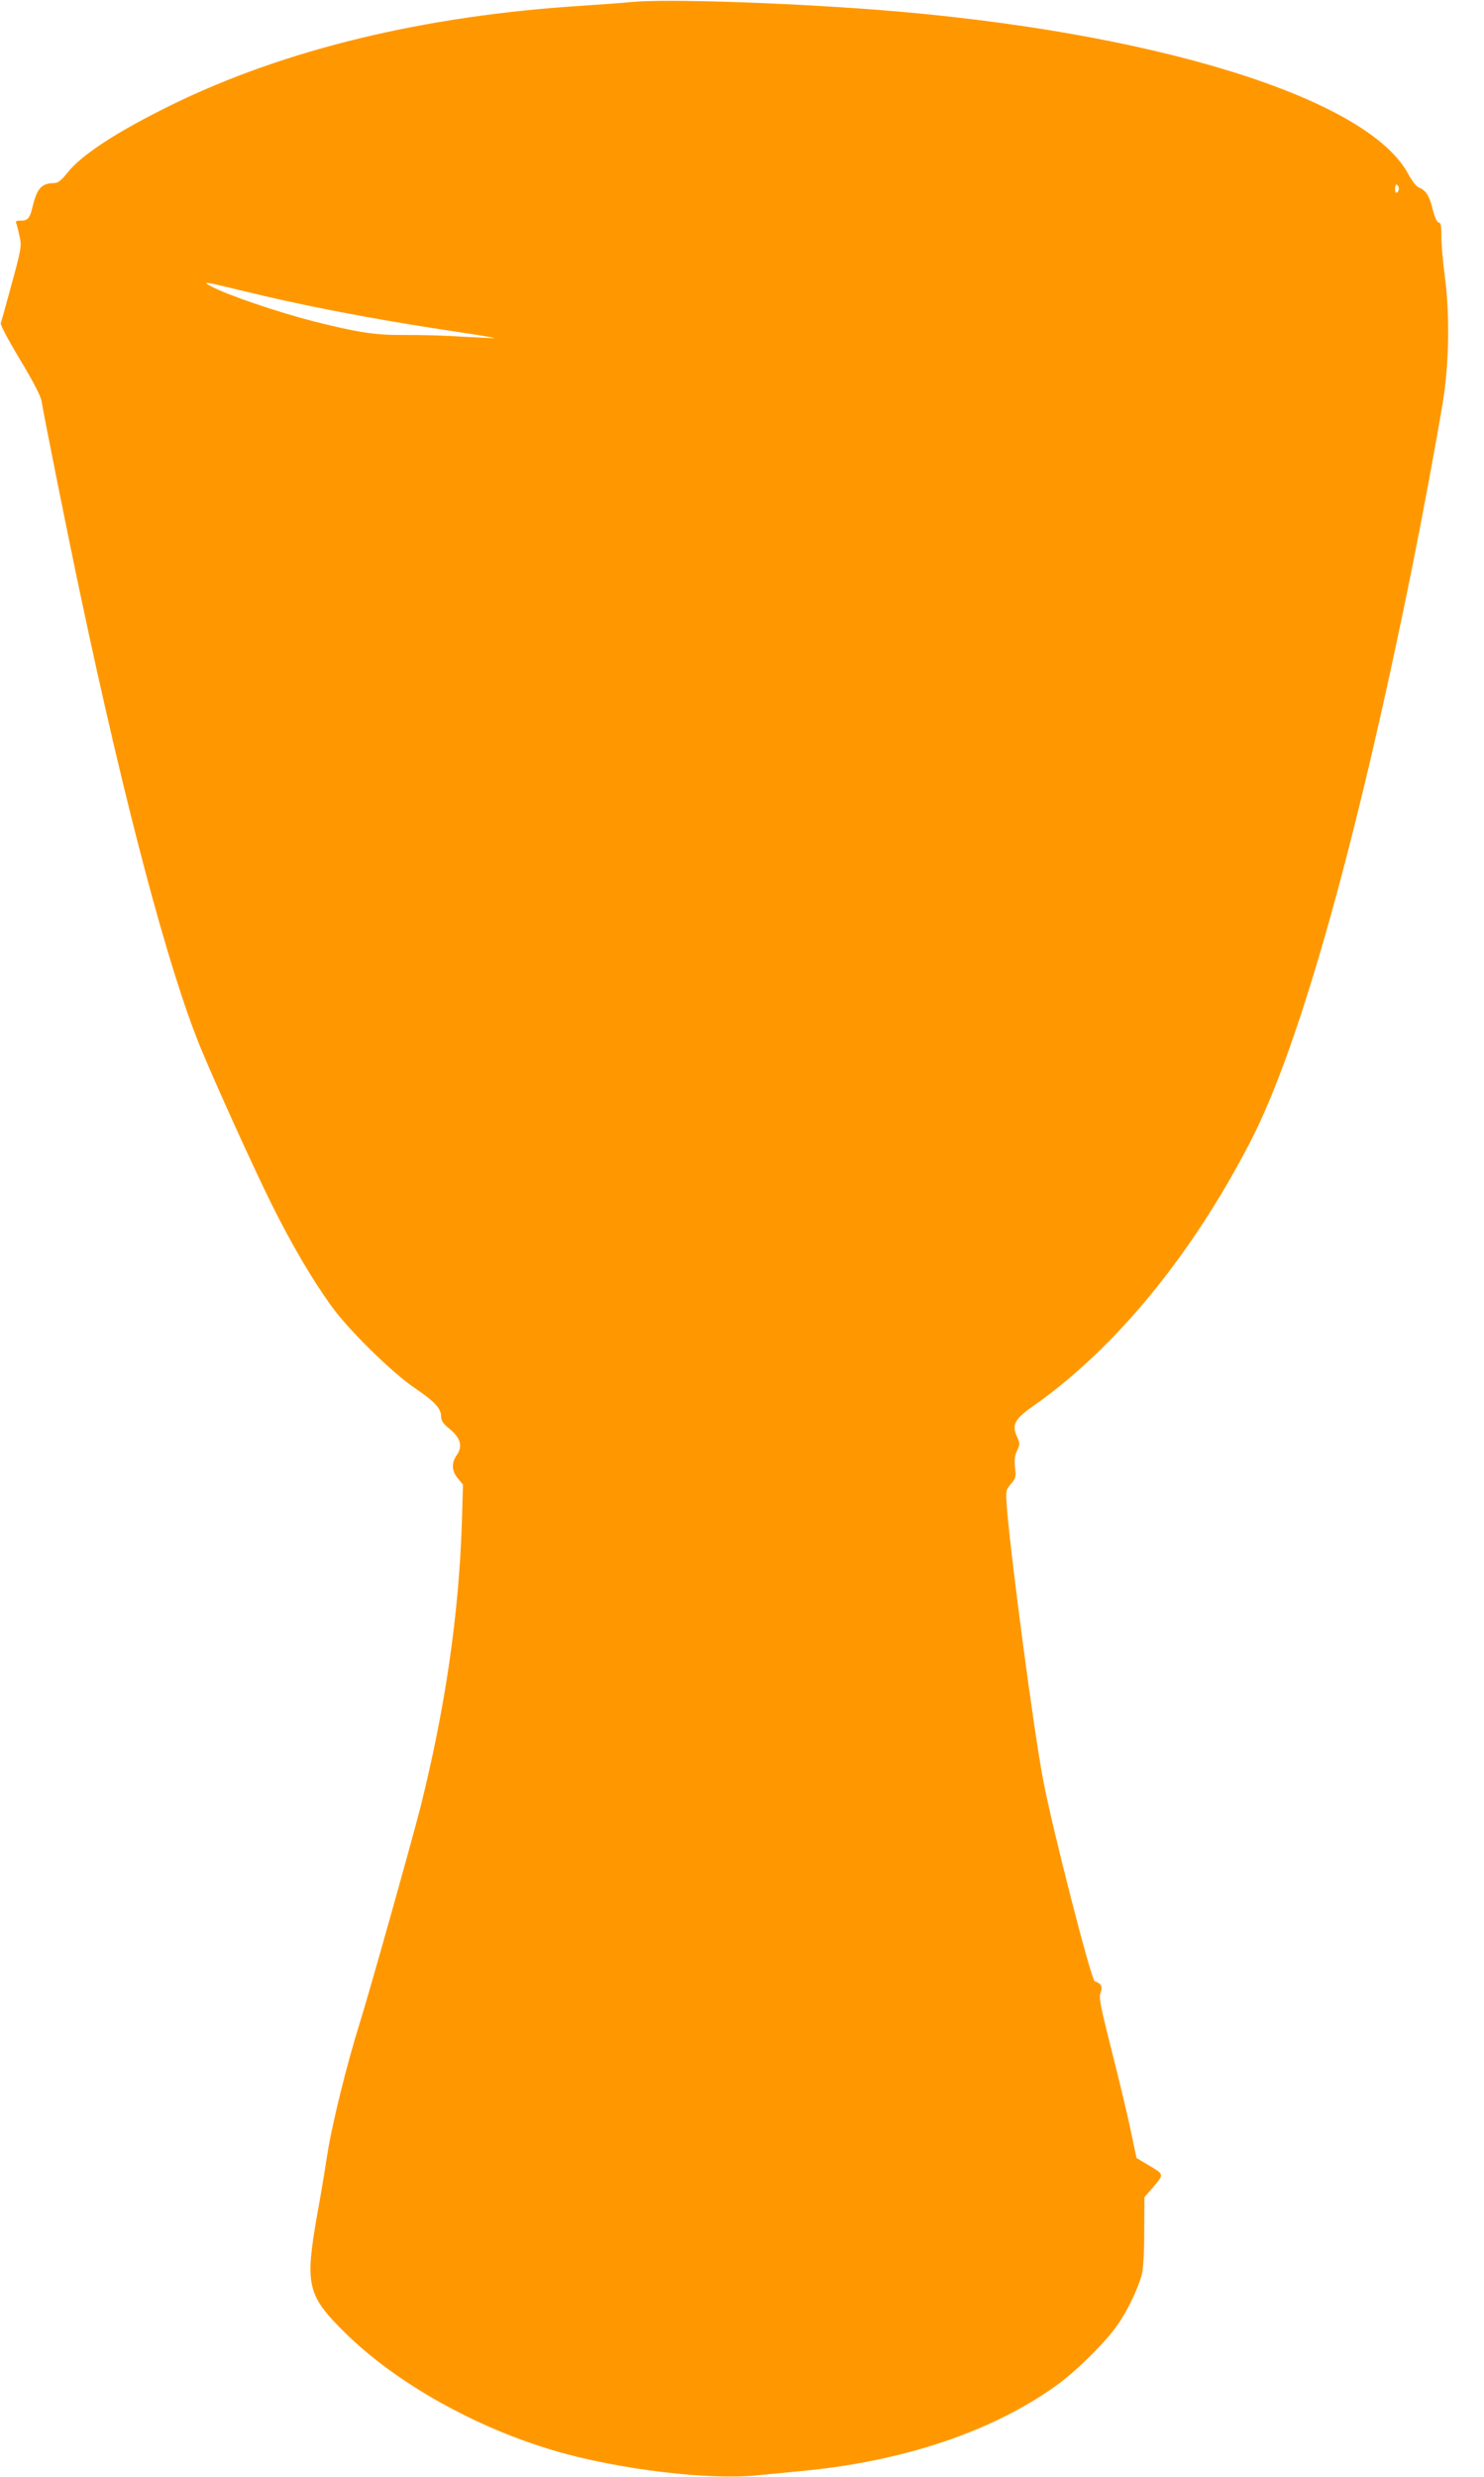 <?xml version="1.0" standalone="no"?>
<!DOCTYPE svg PUBLIC "-//W3C//DTD SVG 20010904//EN"
 "http://www.w3.org/TR/2001/REC-SVG-20010904/DTD/svg10.dtd">
<svg version="1.0" xmlns="http://www.w3.org/2000/svg"
 width="767pt" height="1280pt" viewBox="0 0 767 1280"
 preserveAspectRatio="xMidYMid meet">
<g transform="translate(0,1280) scale(0.1,-0.1)"
fill="#ff9800" stroke="none">
<path d="M3270 12790 c-47 -5 -166 -13 -265 -20 -812 -51 -1535 -226 -2118
-512 -283 -139 -464 -257 -538 -350 -31 -39 -48 -53 -68 -54 -66 -1 -89 -26
-112 -120 -15 -63 -25 -74 -61 -74 -25 0 -29 -3 -23 -17 4 -10 11 -40 17 -68
10 -46 7 -65 -41 -240 -28 -104 -54 -197 -57 -205 -3 -9 41 -91 100 -189 67
-111 107 -188 111 -215 15 -91 137 -700 200 -996 231 -1093 454 -1934 620
-2340 79 -191 265 -602 365 -805 104 -210 214 -398 315 -537 89 -123 310 -340
429 -421 104 -70 136 -105 136 -149 0 -19 12 -37 45 -63 56 -46 67 -89 36
-134 -29 -40 -27 -83 6 -121 l26 -32 -6 -201 c-16 -474 -86 -953 -213 -1462
-44 -174 -270 -978 -315 -1120 -67 -213 -146 -534 -169 -688 -11 -73 -33 -206
-50 -297 -65 -369 -53 -421 144 -615 263 -259 674 -490 1089 -611 327 -95 792
-151 1041 -125 61 6 163 16 226 22 521 48 983 202 1314 438 100 70 258 225
319 313 53 74 107 187 128 263 8 32 13 113 13 225 l1 176 38 44 c65 75 65 73
-11 118 l-68 41 -28 133 c-15 73 -59 259 -98 412 -62 246 -70 284 -59 310 11
31 2 47 -31 58 -18 6 -221 796 -267 1043 -48 251 -168 1158 -187 1407 -6 85
-6 88 21 120 25 29 27 37 21 85 -4 38 -2 61 11 87 15 33 15 38 -2 75 -26 59
-10 89 86 156 425 298 823 784 1127 1376 249 487 540 1519 828 2944 62 309
121 627 161 865 33 202 37 458 10 657 -9 67 -17 156 -17 197 0 58 -3 76 -14
76 -8 0 -20 25 -31 68 -17 70 -35 99 -72 113 -11 4 -36 35 -54 69 -211 396
-1326 740 -2754 850 -485 37 -1084 56 -1255 40z m3960 -965 c0 -8 -4 -17 -10
-20 -6 -4 -10 5 -10 20 0 15 4 24 10 20 6 -3 10 -12 10 -20z m-5988 -525 c321
-79 684 -149 1095 -211 122 -18 221 -34 219 -36 -1 -1 -74 2 -161 7 -87 6
-223 10 -304 9 -151 -1 -238 12 -472 71 -180 46 -443 135 -527 180 -53 28 -33
25 150 -20z"/>
</g>
</svg>
